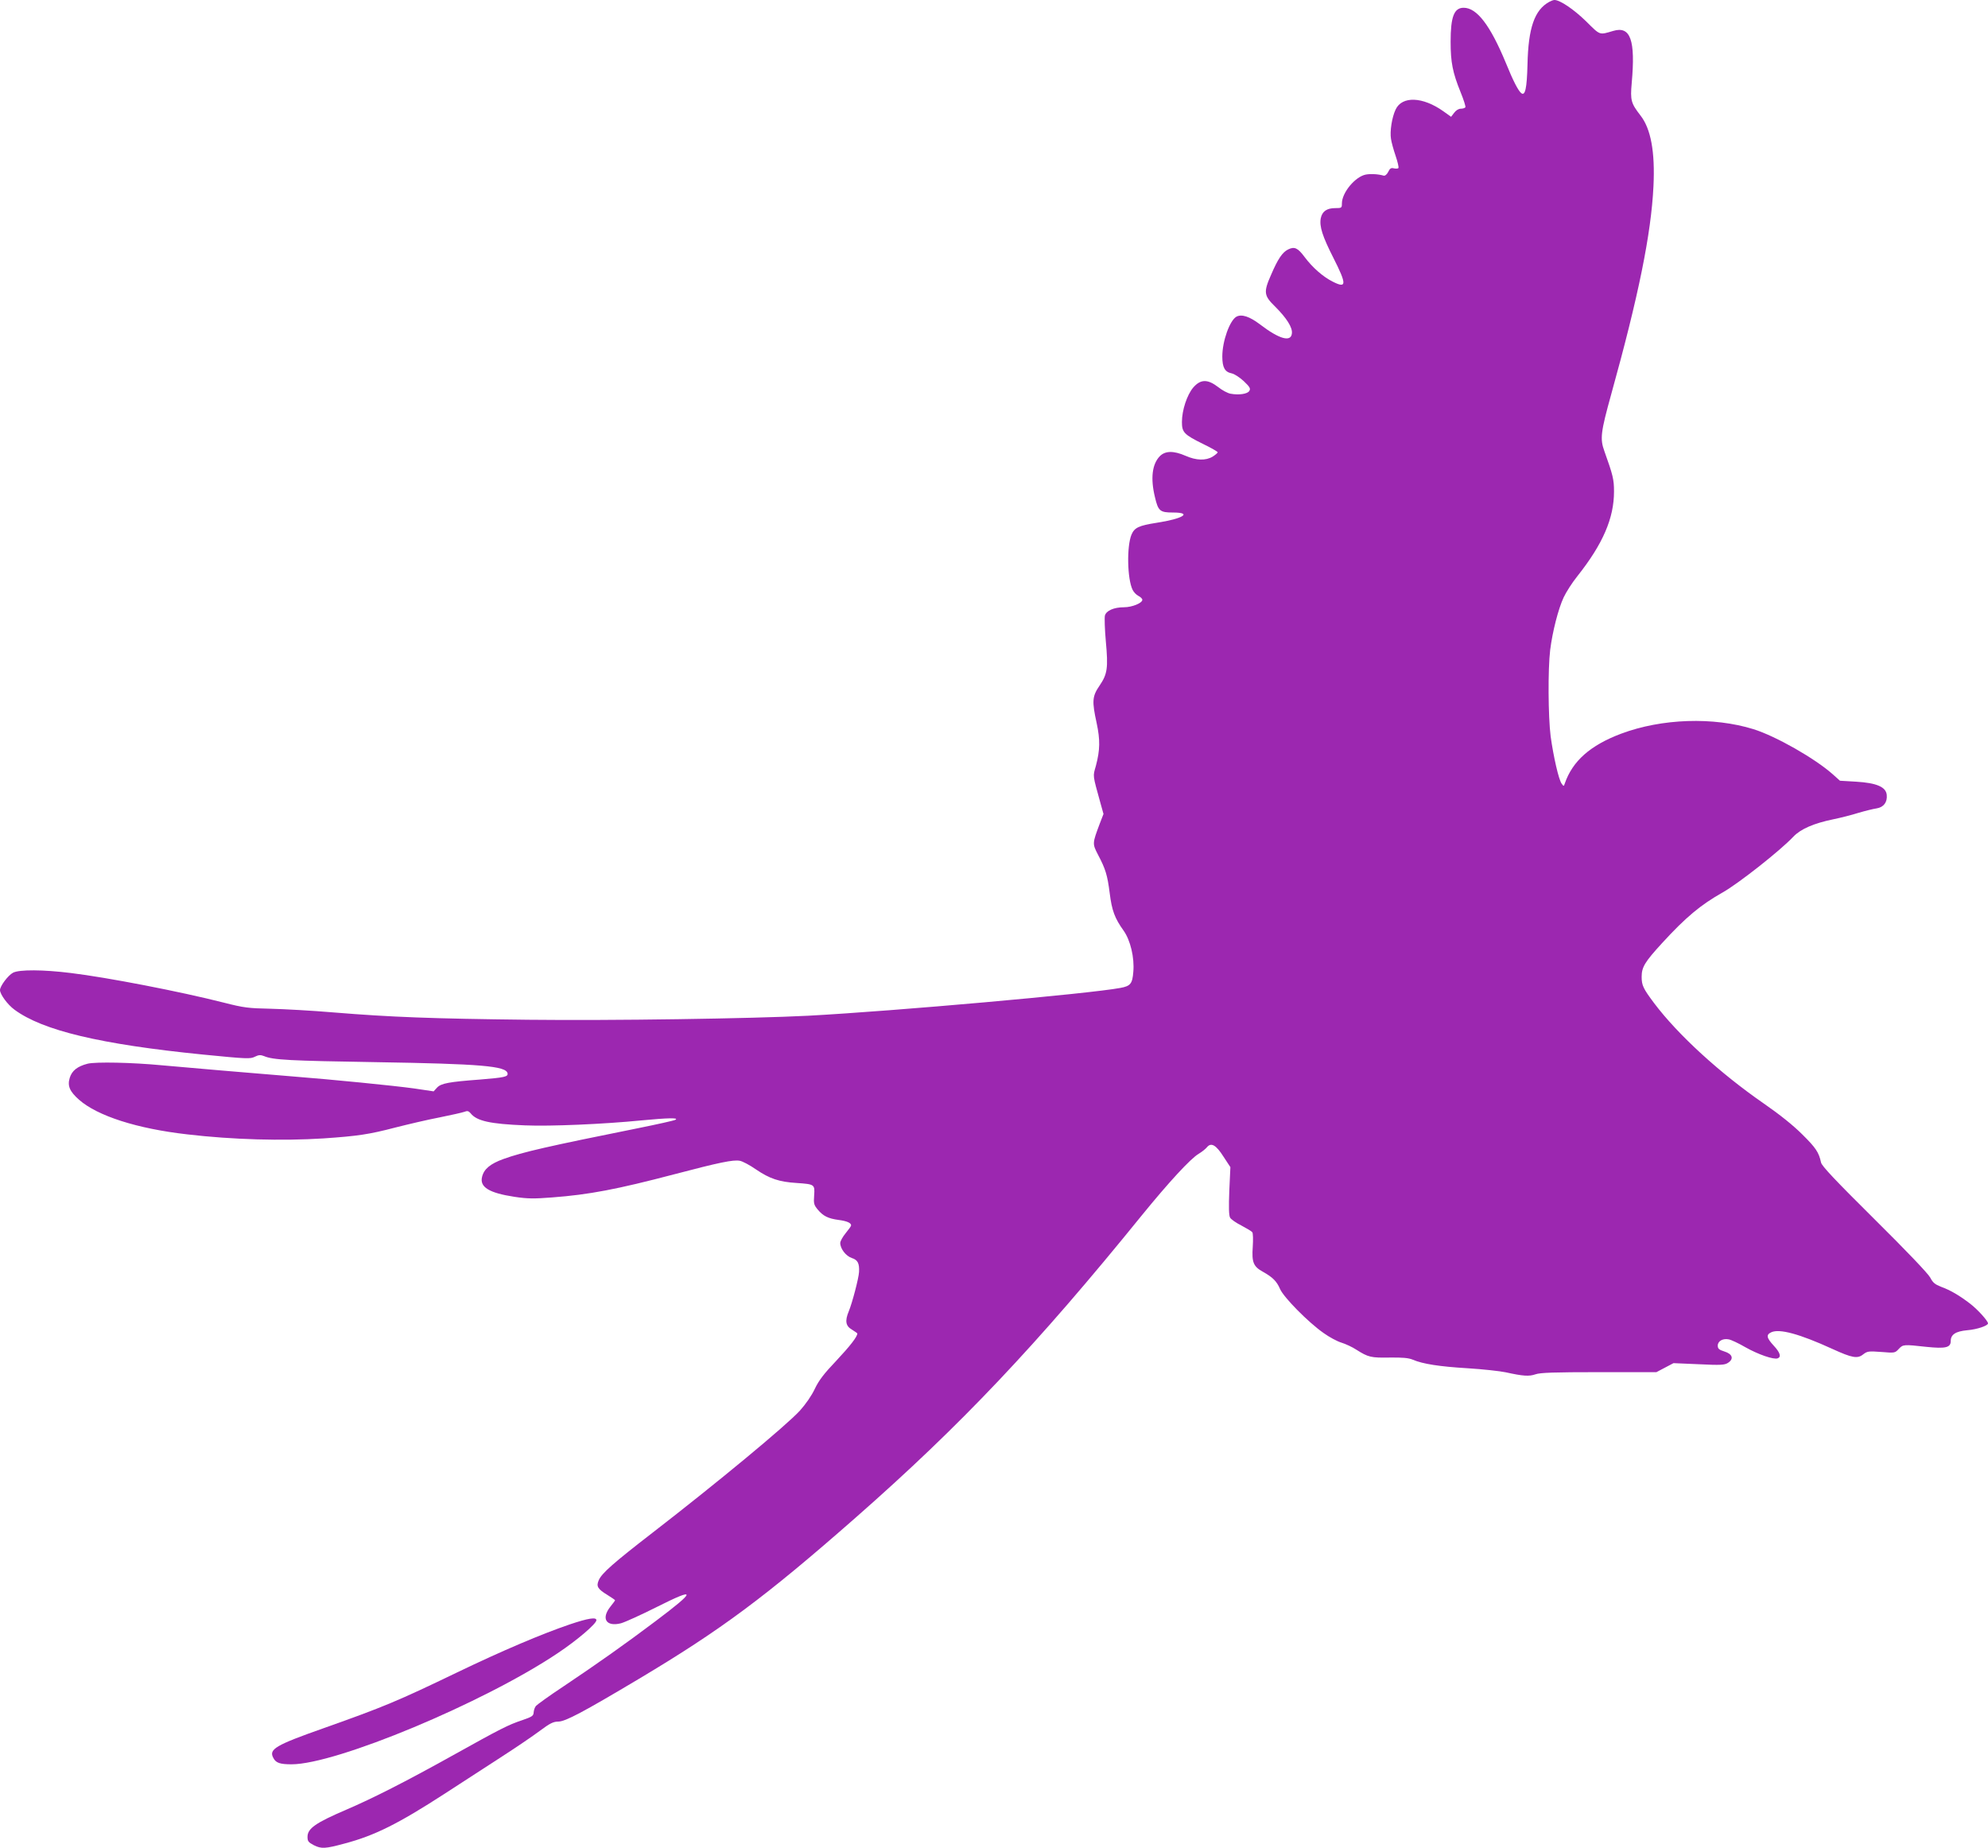 <?xml version="1.0" standalone="no"?>
<!DOCTYPE svg PUBLIC "-//W3C//DTD SVG 20010904//EN"
 "http://www.w3.org/TR/2001/REC-SVG-20010904/DTD/svg10.dtd">
<svg version="1.0" xmlns="http://www.w3.org/2000/svg"
 width="1280pt" height="1190pt" viewBox="0 0 1280 1190"
 preserveAspectRatio="xMidYMid meet">
<g transform="translate(0,1190) scale(0.1,-0.1)"
fill="#9c27b0" stroke="none">
<path d="M9975 11888 c-95 -52 -135 -168 -140 -403 -4 -155 -15 -206 -41 -184
-19 16 -51 77 -98 193 -101 244 -187 356 -272 356 -62 0 -84 -58 -84 -219 0
-132 13 -198 64 -324 20 -49 34 -93 31 -98 -4 -5 -17 -9 -30 -9 -14 0 -31 -11
-42 -26 l-20 -26 -49 35 c-133 95 -267 100 -308 12 -24 -50 -38 -141 -30 -189
3 -22 17 -72 30 -110 13 -38 21 -73 18 -78 -3 -4 -16 -5 -29 -2 -18 5 -26 0
-37 -23 -8 -16 -20 -26 -29 -24 -34 10 -82 13 -115 7 -68 -13 -154 -116 -154
-186 0 -29 -2 -30 -43 -30 -54 0 -84 -21 -93 -65 -10 -53 11 -117 82 -257 86
-170 85 -197 -4 -152 -63 31 -132 92 -182 159 -44 59 -65 69 -106 49 -37 -18
-66 -61 -109 -161 -51 -115 -48 -136 26 -208 73 -73 112 -134 107 -172 -6 -58
-82 -36 -205 58 -67 51 -118 68 -152 50 -43 -24 -91 -157 -91 -256 0 -71 16
-100 60 -109 17 -3 52 -26 78 -50 40 -38 45 -48 36 -63 -12 -20 -68 -28 -121
-18 -18 3 -54 22 -80 43 -68 52 -113 51 -160 -3 -40 -47 -73 -146 -73 -222 0
-67 13 -81 139 -143 50 -24 91 -48 91 -52 0 -5 -15 -17 -32 -28 -45 -27 -106
-25 -174 5 -78 34 -132 33 -167 -3 -49 -51 -60 -142 -31 -262 21 -90 32 -100
116 -100 128 0 66 -40 -104 -66 -115 -18 -144 -31 -163 -77 -31 -76 -27 -283
7 -354 7 -15 24 -33 38 -40 14 -7 25 -18 25 -25 0 -21 -66 -48 -118 -48 -65 0
-115 -22 -123 -54 -3 -14 -1 -88 6 -165 16 -173 10 -211 -40 -285 -48 -70 -50
-100 -19 -242 23 -108 22 -173 -5 -275 -20 -71 -22 -53 30 -242 l19 -68 -24
-62 c-48 -128 -48 -129 -12 -199 49 -93 61 -131 76 -249 14 -112 32 -161 90
-242 43 -61 70 -172 62 -264 -6 -77 -18 -92 -83 -104 -203 -38 -1453 -149
-2009 -179 -375 -19 -1260 -32 -1805 -26 -617 7 -884 17 -1250 47 -140 12
-325 22 -410 24 -139 3 -169 6 -298 39 -283 72 -754 163 -986 191 -177 22
-332 23 -372 2 -32 -17 -84 -86 -84 -112 0 -27 49 -94 93 -126 181 -134 552
-223 1213 -289 284 -28 306 -29 335 -14 25 12 36 13 59 4 59 -25 165 -30 720
-39 678 -11 839 -25 848 -72 4 -22 -19 -27 -178 -40 -199 -15 -250 -24 -276
-52 l-22 -24 -128 19 c-131 18 -523 57 -779 77 -222 18 -730 61 -845 72 -189
18 -424 23 -476 10 -66 -17 -101 -45 -115 -91 -16 -52 0 -88 60 -141 118 -104
372 -186 697 -223 289 -34 612 -43 876 -26 221 15 295 26 463 70 83 21 210 51
284 65 74 15 146 31 160 36 20 8 28 6 41 -9 39 -50 126 -69 350 -78 164 -7
509 8 750 32 169 16 243 18 219 4 -8 -5 -116 -29 -240 -54 -587 -118 -743
-154 -866 -198 -86 -31 -127 -65 -139 -115 -17 -66 44 -104 208 -129 86 -13
126 -13 243 -4 238 18 417 52 790 150 285 75 377 94 418 86 18 -3 65 -28 105
-56 87 -59 148 -80 262 -87 115 -8 117 -9 112 -80 -4 -53 -1 -62 23 -91 35
-42 67 -58 135 -67 53 -7 80 -19 80 -35 0 -5 -16 -27 -35 -50 -19 -23 -35 -52
-35 -63 0 -37 36 -84 74 -97 39 -12 50 -35 47 -90 -2 -40 -44 -200 -66 -253
-26 -62 -20 -95 20 -118 19 -12 35 -23 35 -25 0 -21 -47 -81 -135 -175 -80
-84 -113 -127 -139 -182 -20 -43 -59 -99 -96 -140 -89 -97 -531 -463 -950
-787 -251 -194 -327 -261 -345 -305 -17 -39 -7 -56 55 -94 27 -17 50 -32 50
-35 0 -2 -13 -20 -30 -41 -61 -77 -27 -131 68 -107 26 7 129 54 229 104 260
131 258 108 -7 -91 -191 -144 -375 -274 -590 -418 -91 -60 -171 -118 -179
-127 -8 -9 -14 -28 -15 -42 -1 -22 -10 -28 -74 -50 -92 -31 -133 -52 -453
-230 -296 -165 -511 -274 -679 -346 -198 -85 -250 -121 -250 -175 0 -28 5 -35
41 -54 48 -24 73 -23 198 11 193 51 345 127 643 320 114 74 281 182 370 240
90 58 199 132 243 165 66 49 87 60 120 60 46 1 156 59 515 273 533 318 816
528 1400 1041 675 593 1163 1108 1842 1946 171 210 313 365 366 396 20 12 44
31 53 42 27 33 59 15 107 -61 l44 -67 -7 -152 c-4 -104 -3 -159 5 -173 6 -11
39 -34 73 -51 34 -18 66 -37 70 -43 5 -6 6 -48 3 -94 -7 -100 4 -127 66 -161
62 -35 88 -60 110 -111 23 -53 180 -213 280 -283 36 -26 88 -54 115 -62 26 -8
70 -28 97 -46 76 -48 93 -52 213 -50 83 1 122 -2 150 -14 63 -27 170 -44 354
-55 96 -6 206 -18 244 -26 113 -25 150 -27 191 -13 30 11 123 14 409 14 l370
0 55 29 55 29 163 -7 c142 -7 167 -5 188 9 39 25 29 57 -23 73 -35 11 -43 18
-43 38 0 29 33 48 71 40 16 -3 63 -25 106 -50 81 -46 183 -82 209 -72 24 9 16
37 -26 82 -46 50 -50 70 -15 86 53 24 182 -11 392 -107 129 -59 163 -65 200
-35 26 20 35 21 116 15 86 -7 88 -7 112 19 28 30 32 30 177 14 125 -13 158 -5
158 37 0 42 31 63 107 70 62 5 133 29 133 44 -1 17 -65 88 -114 126 -69 53
-126 87 -189 110 -38 15 -52 26 -69 59 -13 25 -151 170 -359 376 -251 249
-340 343 -344 365 -14 65 -33 94 -120 180 -59 59 -145 128 -249 200 -283 196
-551 441 -705 645 -71 95 -81 115 -81 171 0 62 21 96 132 217 152 166 248 246
390 326 101 57 369 268 454 358 47 50 132 87 259 113 44 9 116 27 160 41 44
13 97 26 118 29 45 7 70 40 65 87 -5 51 -65 77 -198 85 l-103 6 -47 42 c-115
102 -366 245 -510 290 -258 80 -590 69 -852 -29 -199 -75 -313 -176 -363 -321
-6 -19 -7 -19 -20 -1 -19 25 -53 175 -71 305 -16 127 -18 431 -3 556 15 119
52 264 87 339 16 34 55 95 88 136 165 208 236 374 236 545 0 79 -7 106 -62
260 -29 80 -24 121 45 370 175 630 256 1028 271 1335 11 223 -17 372 -84 457
-60 78 -66 96 -56 208 25 278 -8 369 -119 336 -92 -27 -82 -30 -175 62 -79 77
-169 138 -204 137 -7 0 -22 -6 -33 -12z"/>
<path d="M3669 1441 c-182 -62 -434 -169 -725 -309 -386 -186 -473 -222 -859
-359 -312 -110 -356 -136 -325 -192 16 -32 43 -41 117 -41 288 0 1237 396
1713 715 126 84 250 190 250 213 0 21 -52 13 -171 -27z"/>
</g>
</svg>
